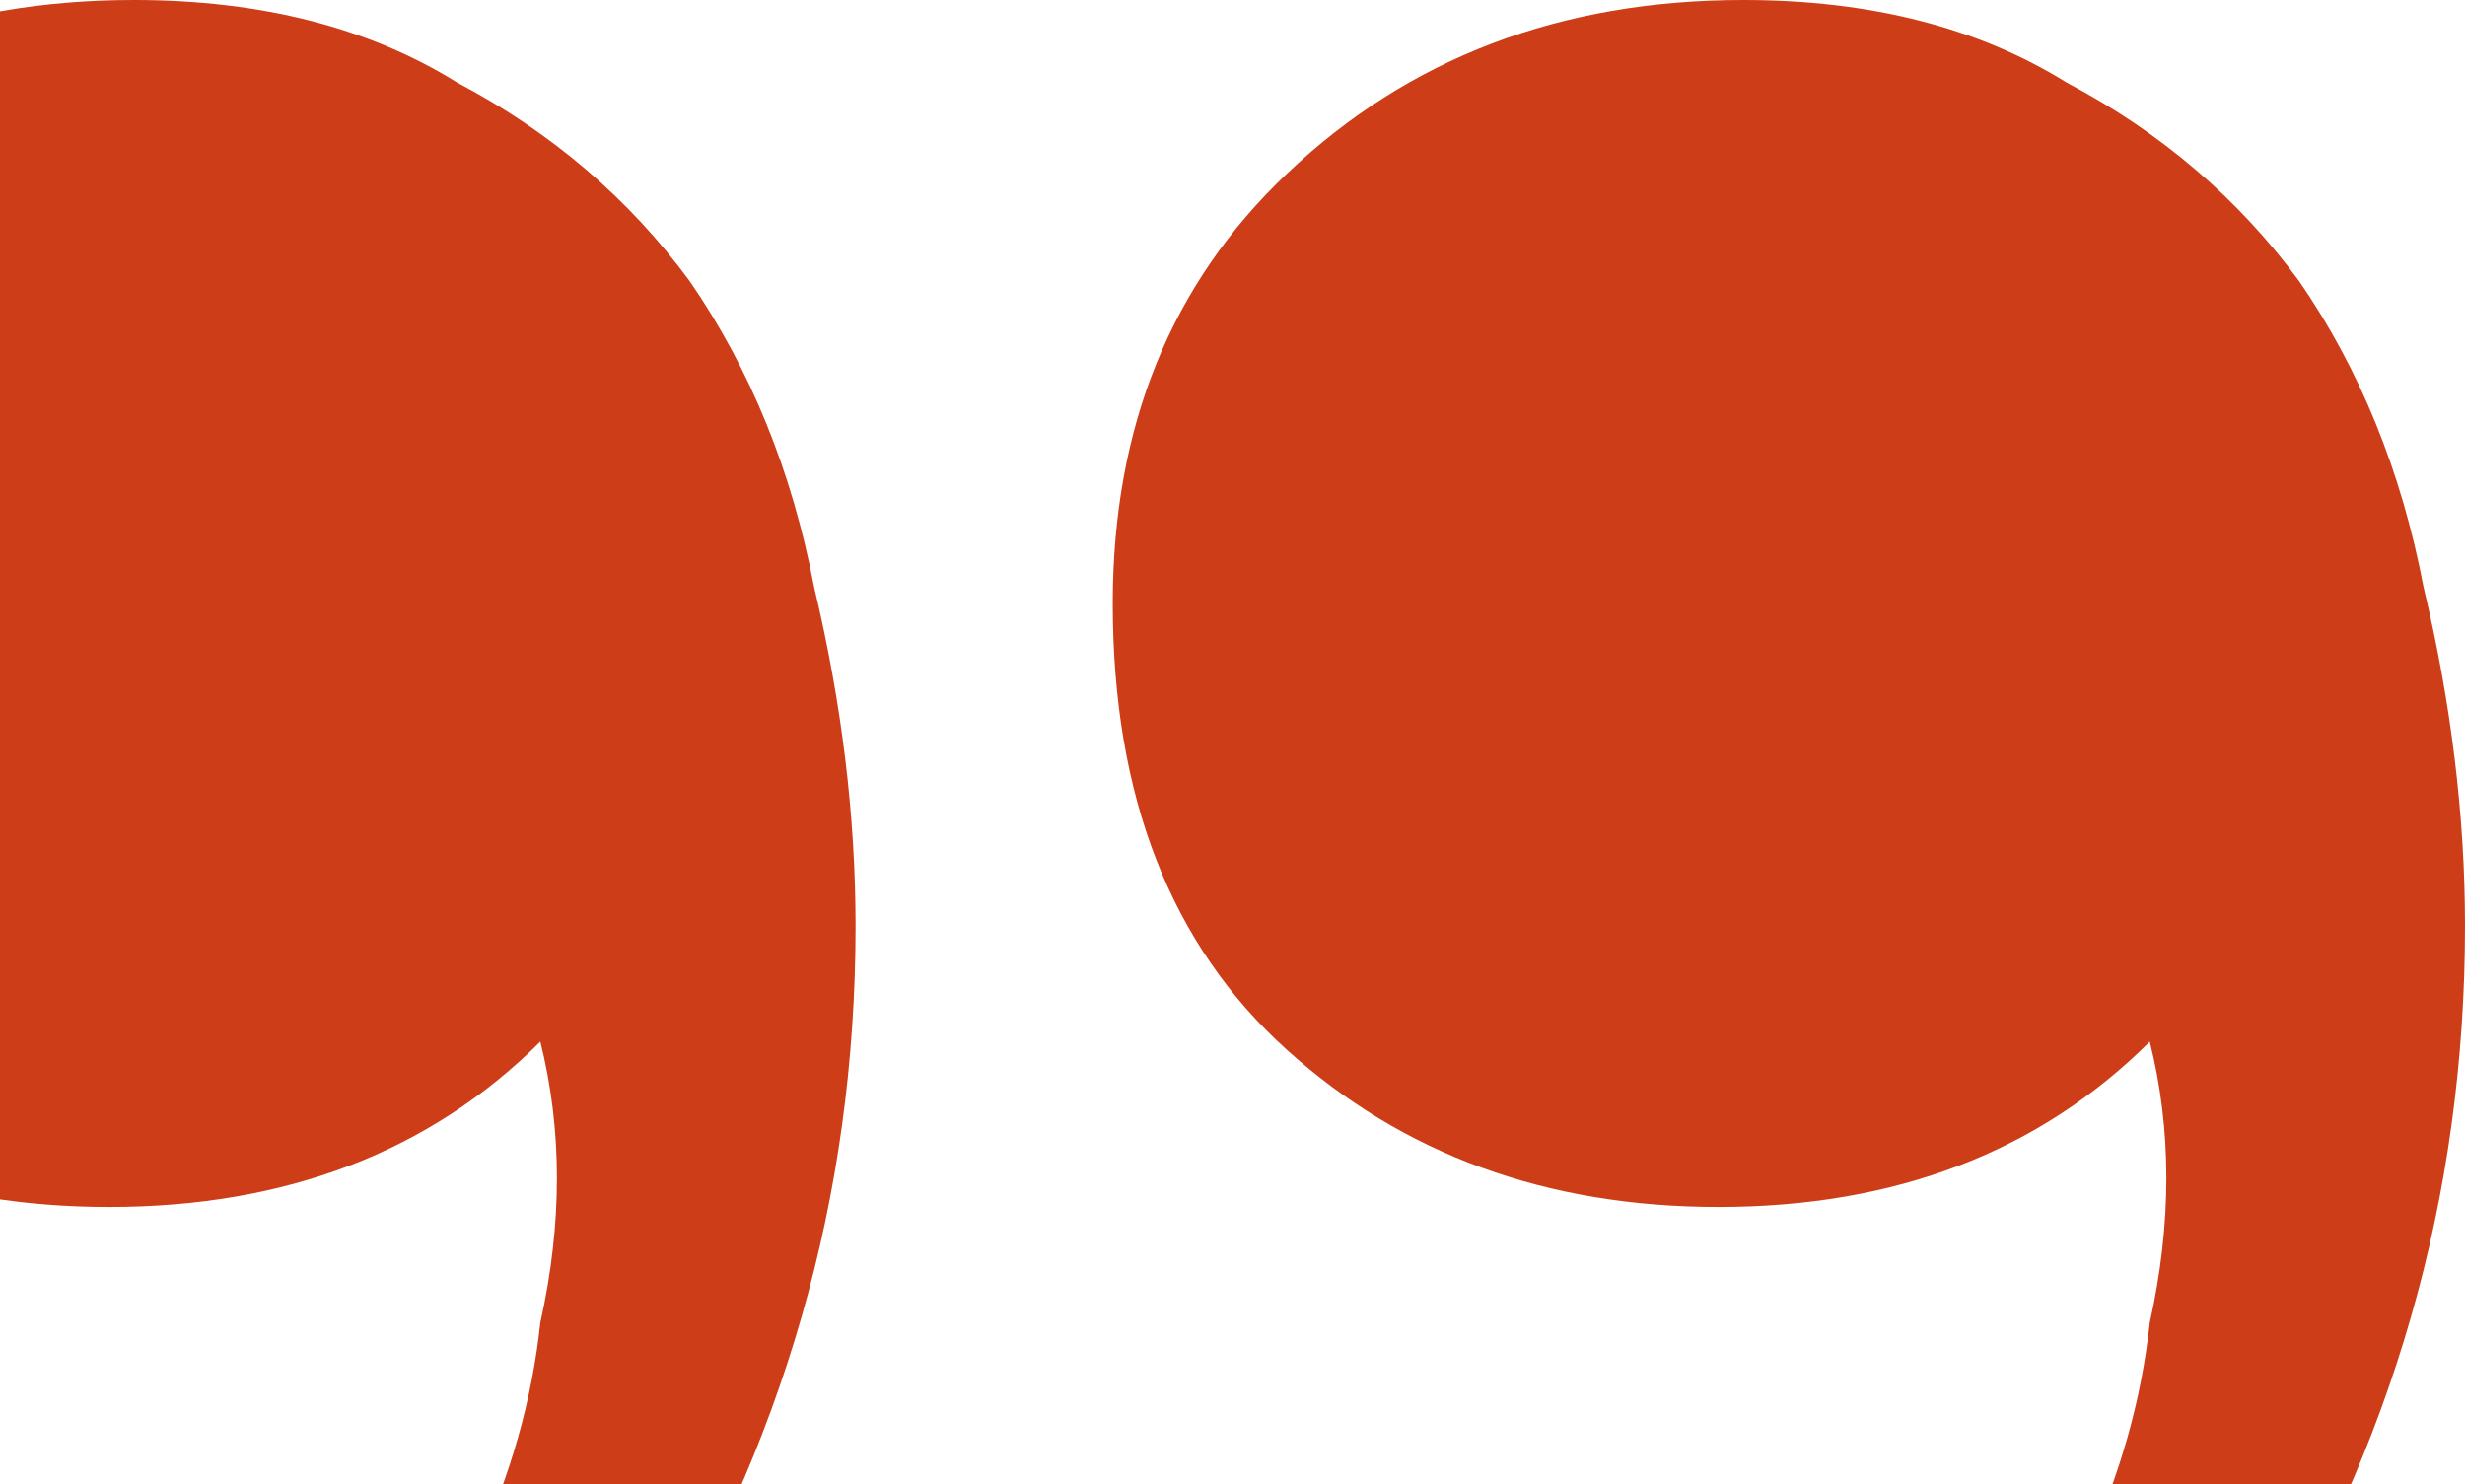 <svg width="402" height="242" viewBox="0 0 402 242" fill="none" xmlns="http://www.w3.org/2000/svg">
<path d="M284.294 0C305.039 0 322.627 4.494 337.059 13.482C352.392 21.57 365.02 32.356 374.941 45.837C384.863 60.217 391.627 76.844 395.235 95.719C399.745 114.593 402 133.017 402 150.993C402 195.032 390.275 235.926 366.824 273.674C344.275 311.422 309.098 341.531 261.294 364L249.118 339.733C275.275 328.049 297.824 310.973 316.765 288.504C336.608 265.136 347.882 240.869 350.588 215.704C354.196 199.526 354.196 184.247 350.588 169.867C332.549 187.842 309.098 196.83 280.235 196.83C252.275 196.83 228.824 188.291 209.882 171.215C190.941 154.138 181.471 129.872 181.471 98.415C181.471 69.654 190.941 46.286 209.882 28.311C229.725 9.437 254.529 0 284.294 0ZM21.823 0C42.569 0 60.157 4.494 74.588 13.482C89.922 21.57 102.549 32.356 112.471 45.837C122.392 60.217 129.157 76.844 132.765 95.719C137.275 114.593 139.529 133.017 139.529 150.993C139.529 195.032 127.804 235.926 104.353 273.674C81.804 311.422 46.627 341.531 -1.176 364L-13.353 339.733C12.804 328.049 35.353 310.973 54.294 288.504C74.137 265.136 85.412 240.869 88.118 215.704C91.725 199.526 91.725 184.247 88.118 169.867C70.078 187.842 46.627 196.83 17.765 196.83C-10.196 196.83 -33.647 188.291 -52.588 171.215C-71.529 154.138 -81 129.872 -81 98.415C-81 69.654 -71.529 46.286 -52.588 28.311C-32.745 9.437 -7.941 0 21.823 0Z" fill="#CD3D18"/>
</svg>
